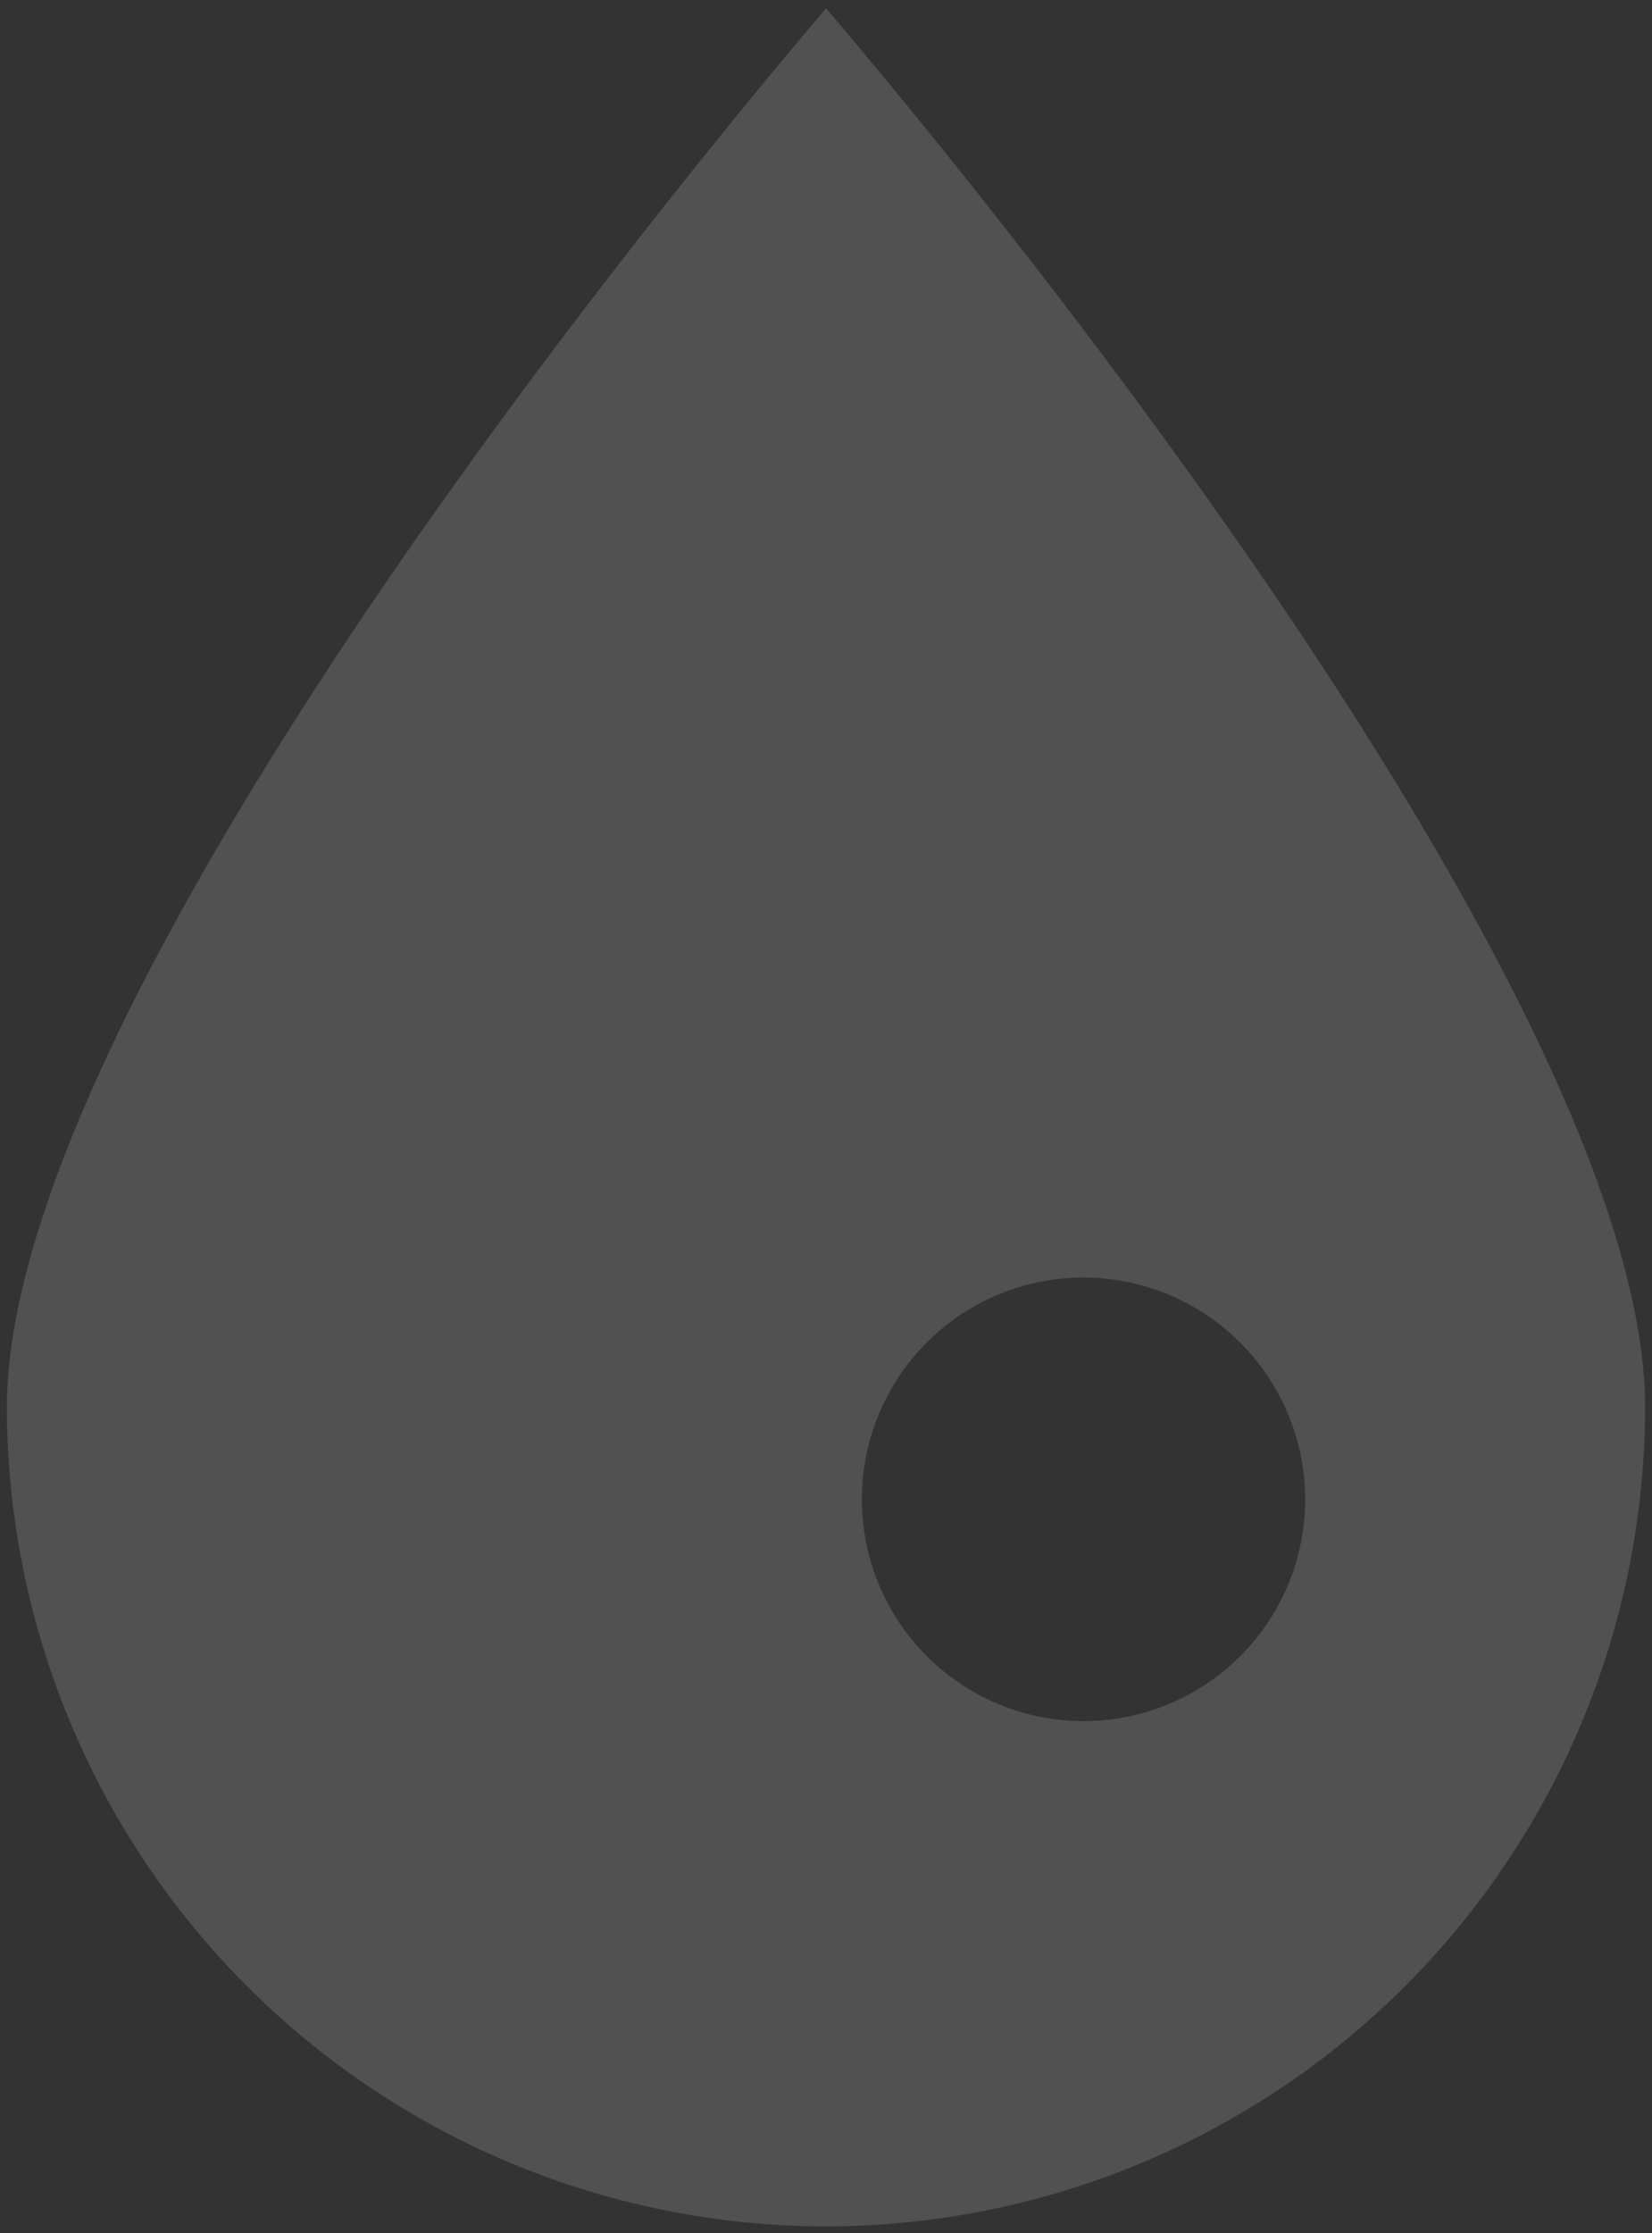 <svg xmlns="http://www.w3.org/2000/svg" width="119.999" height="162.115" viewBox="0 0 119.999 162.115">
  <rect x="0" y="0" width="119.999" height="162.115" fill="#333333" stroke="none"/>
  <path id="Energy_Oil_Gas_icon" data-name="Energy, Oil &amp; Gas icon" d="M59.5,161A59.542,59.542,0,0,1,0,101.554c0-16.961,16.179-43.671,29.752-63.09C44.4,17.507,59.354.173,59.5,0a1.138,1.138,0,0,1,.156.169c3.675,4.309,16.672,19.806,29.592,38.295C102.822,57.884,119,84.593,119,101.554A59.538,59.538,0,0,1,59.5,161ZM78.192,92.121a16.1,16.1,0,1,0,16.114,16.1A16.125,16.125,0,0,0,78.192,92.121Z" transform="translate(0.5 0.615)" fill="#fff" stroke="rgba(0,0,0,0)" stroke-width="1" opacity="0.147"/>
</svg>
